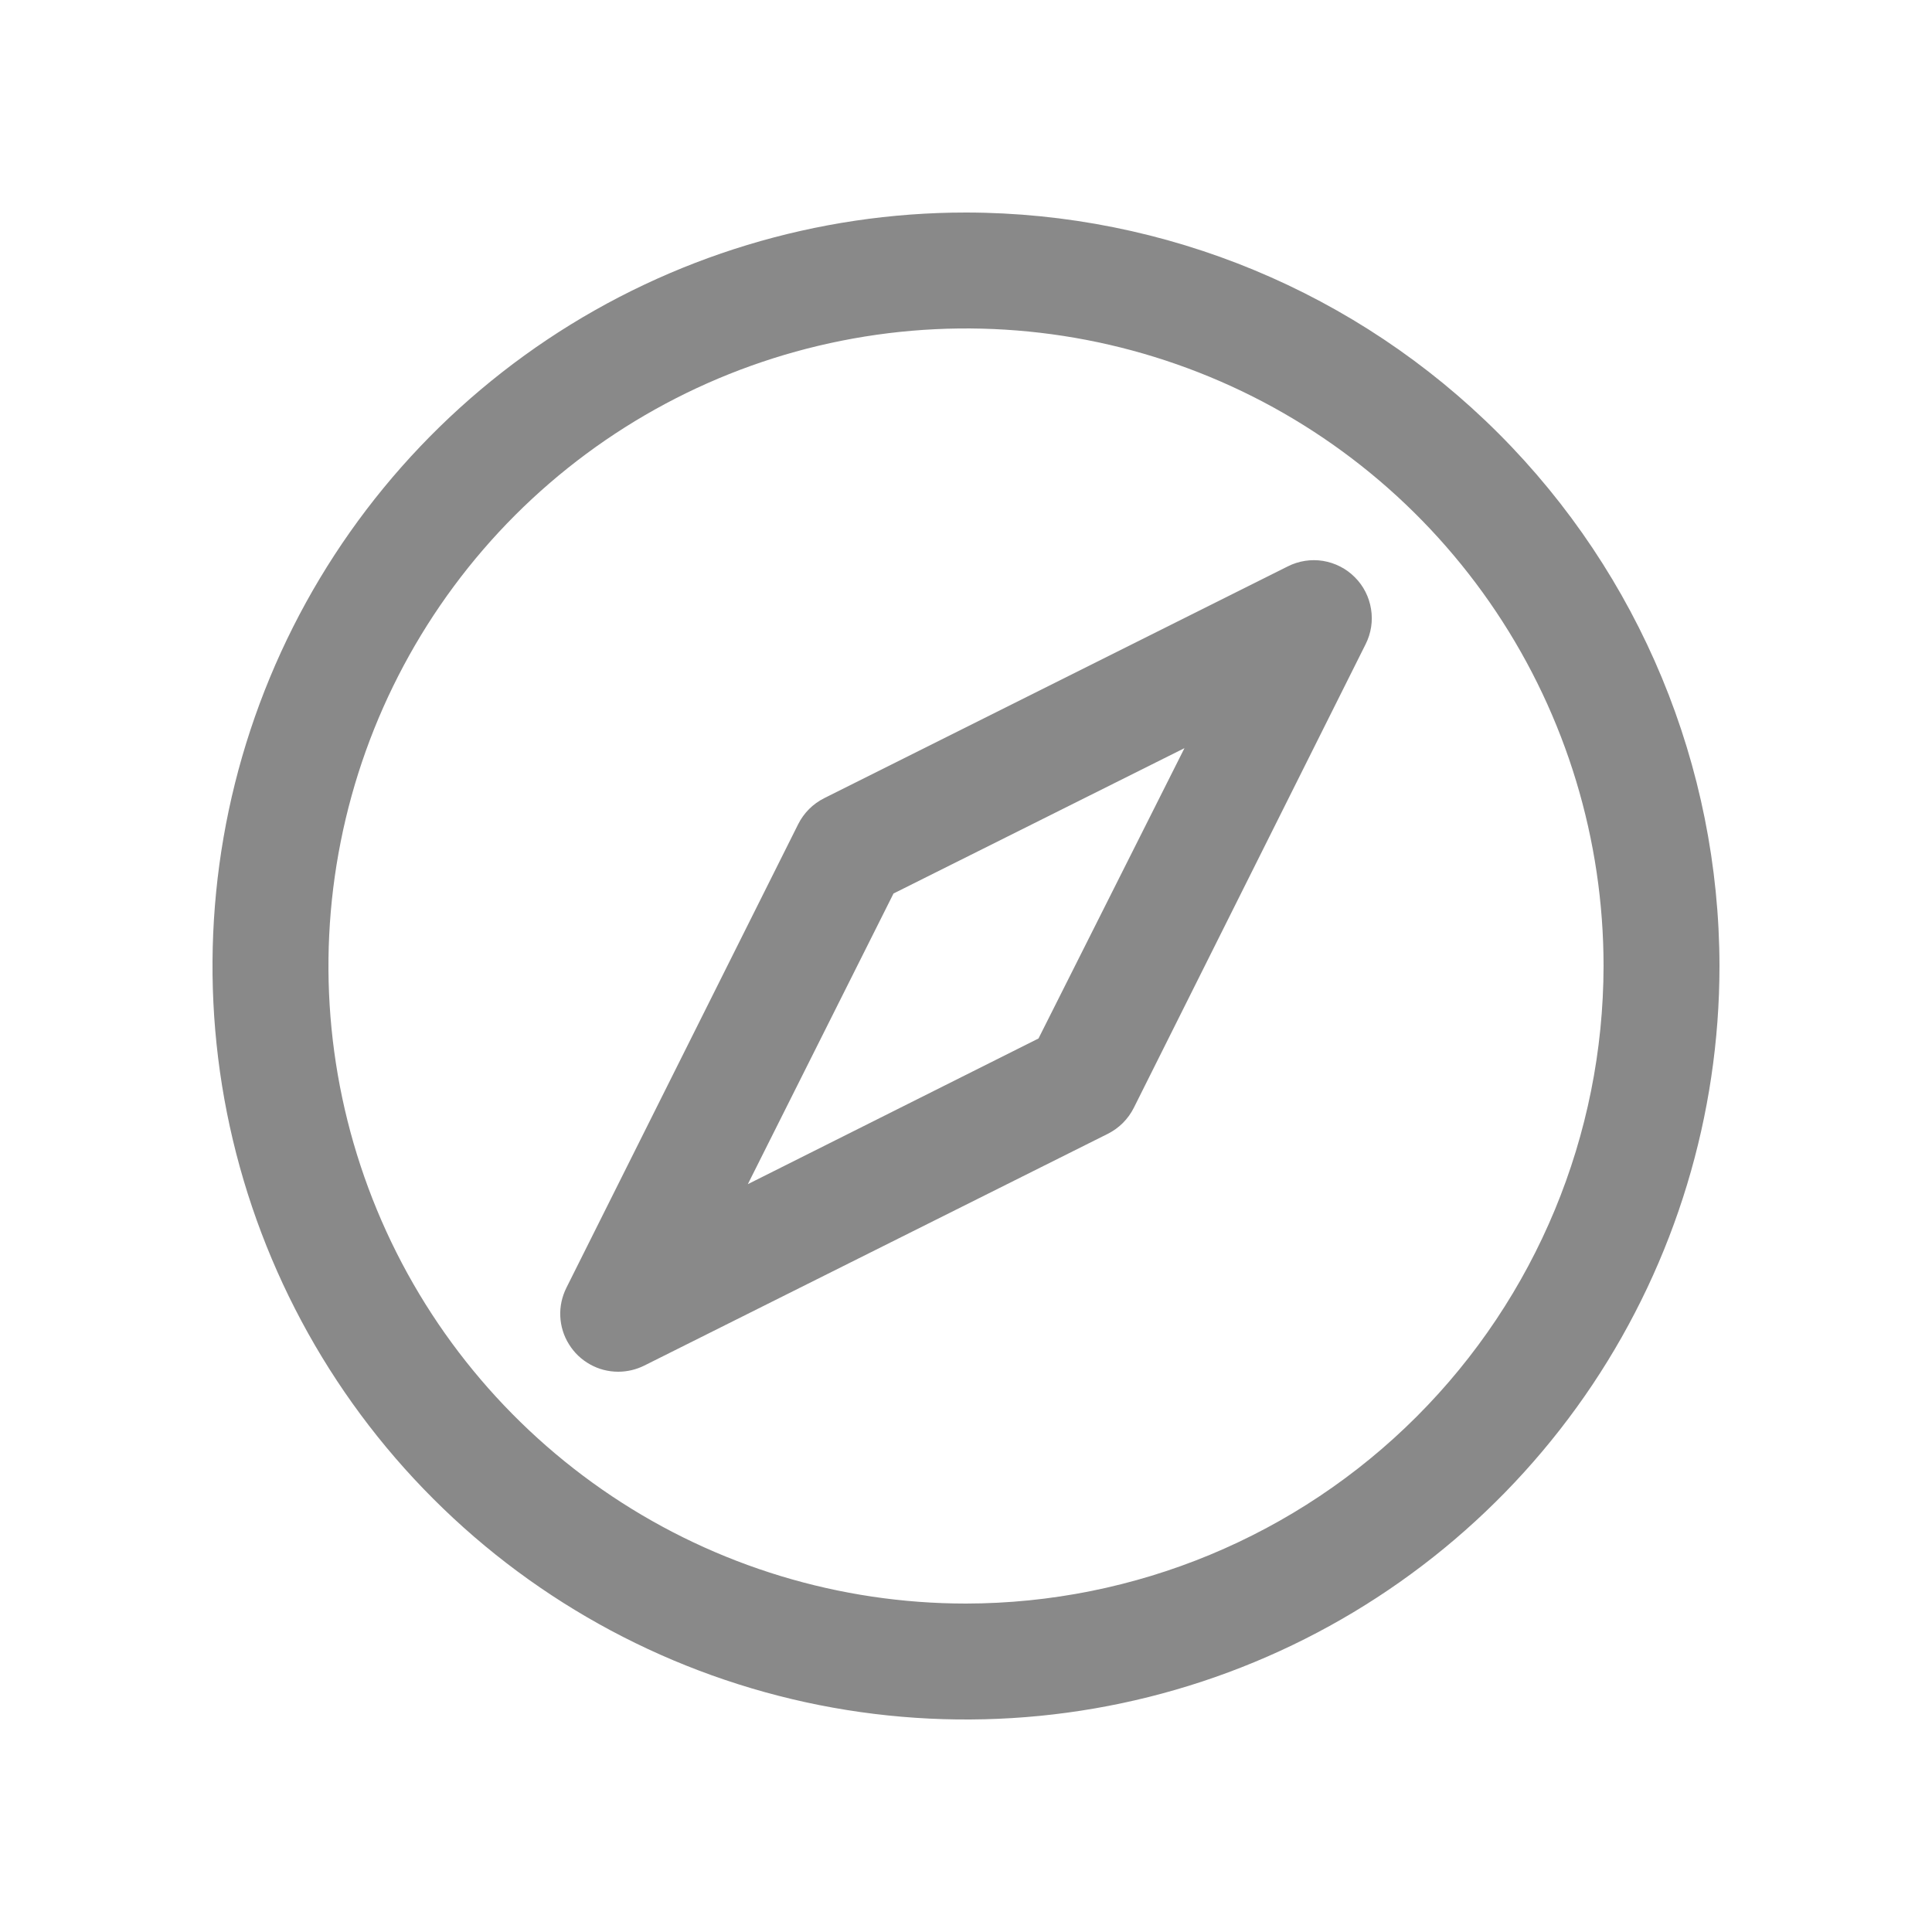 <svg xmlns="http://www.w3.org/2000/svg" width="25" height="25" viewBox="0 0 25 25" fill="none">
  <path d="M12.5 2.75C10.572 2.75 8.687 3.322 7.083 4.393C5.48 5.465 4.23 6.987 3.492 8.769C2.754 10.55 2.561 12.511 2.937 14.402C3.314 16.293 4.242 18.031 5.606 19.394C6.969 20.758 8.707 21.686 10.598 22.063C12.489 22.439 14.45 22.246 16.231 21.508C18.013 20.77 19.535 19.52 20.607 17.917C21.678 16.313 22.25 14.428 22.25 12.5C22.247 9.915 21.219 7.437 19.391 5.609C17.563 3.781 15.085 2.753 12.5 2.75ZM12.5 20.75C10.868 20.75 9.273 20.266 7.917 19.36C6.56 18.453 5.502 17.165 4.878 15.657C4.254 14.15 4.09 12.491 4.409 10.89C4.727 9.29 5.513 7.82 6.666 6.666C7.82 5.513 9.29 4.727 10.89 4.409C12.491 4.09 14.15 4.254 15.657 4.878C17.165 5.502 18.453 6.56 19.36 7.917C20.266 9.273 20.75 10.868 20.75 12.5C20.747 14.687 19.878 16.784 18.331 18.331C16.784 19.878 14.687 20.747 12.5 20.75ZM16.664 7.329L10.664 10.329C10.519 10.402 10.402 10.519 10.329 10.664L7.329 16.664C7.272 16.779 7.244 16.906 7.25 17.034C7.256 17.161 7.294 17.286 7.362 17.394C7.429 17.503 7.523 17.593 7.635 17.655C7.746 17.718 7.872 17.75 8 17.75C8.116 17.75 8.231 17.723 8.336 17.671L14.336 14.671C14.481 14.598 14.598 14.481 14.671 14.336L17.671 8.336C17.742 8.195 17.767 8.035 17.741 7.88C17.716 7.724 17.643 7.58 17.531 7.469C17.42 7.357 17.276 7.284 17.12 7.258C16.965 7.233 16.805 7.258 16.664 7.329ZM13.438 13.438L9.677 15.323L11.562 11.562L15.327 9.681L13.438 13.438Z" fill="#898989"/>
</svg>